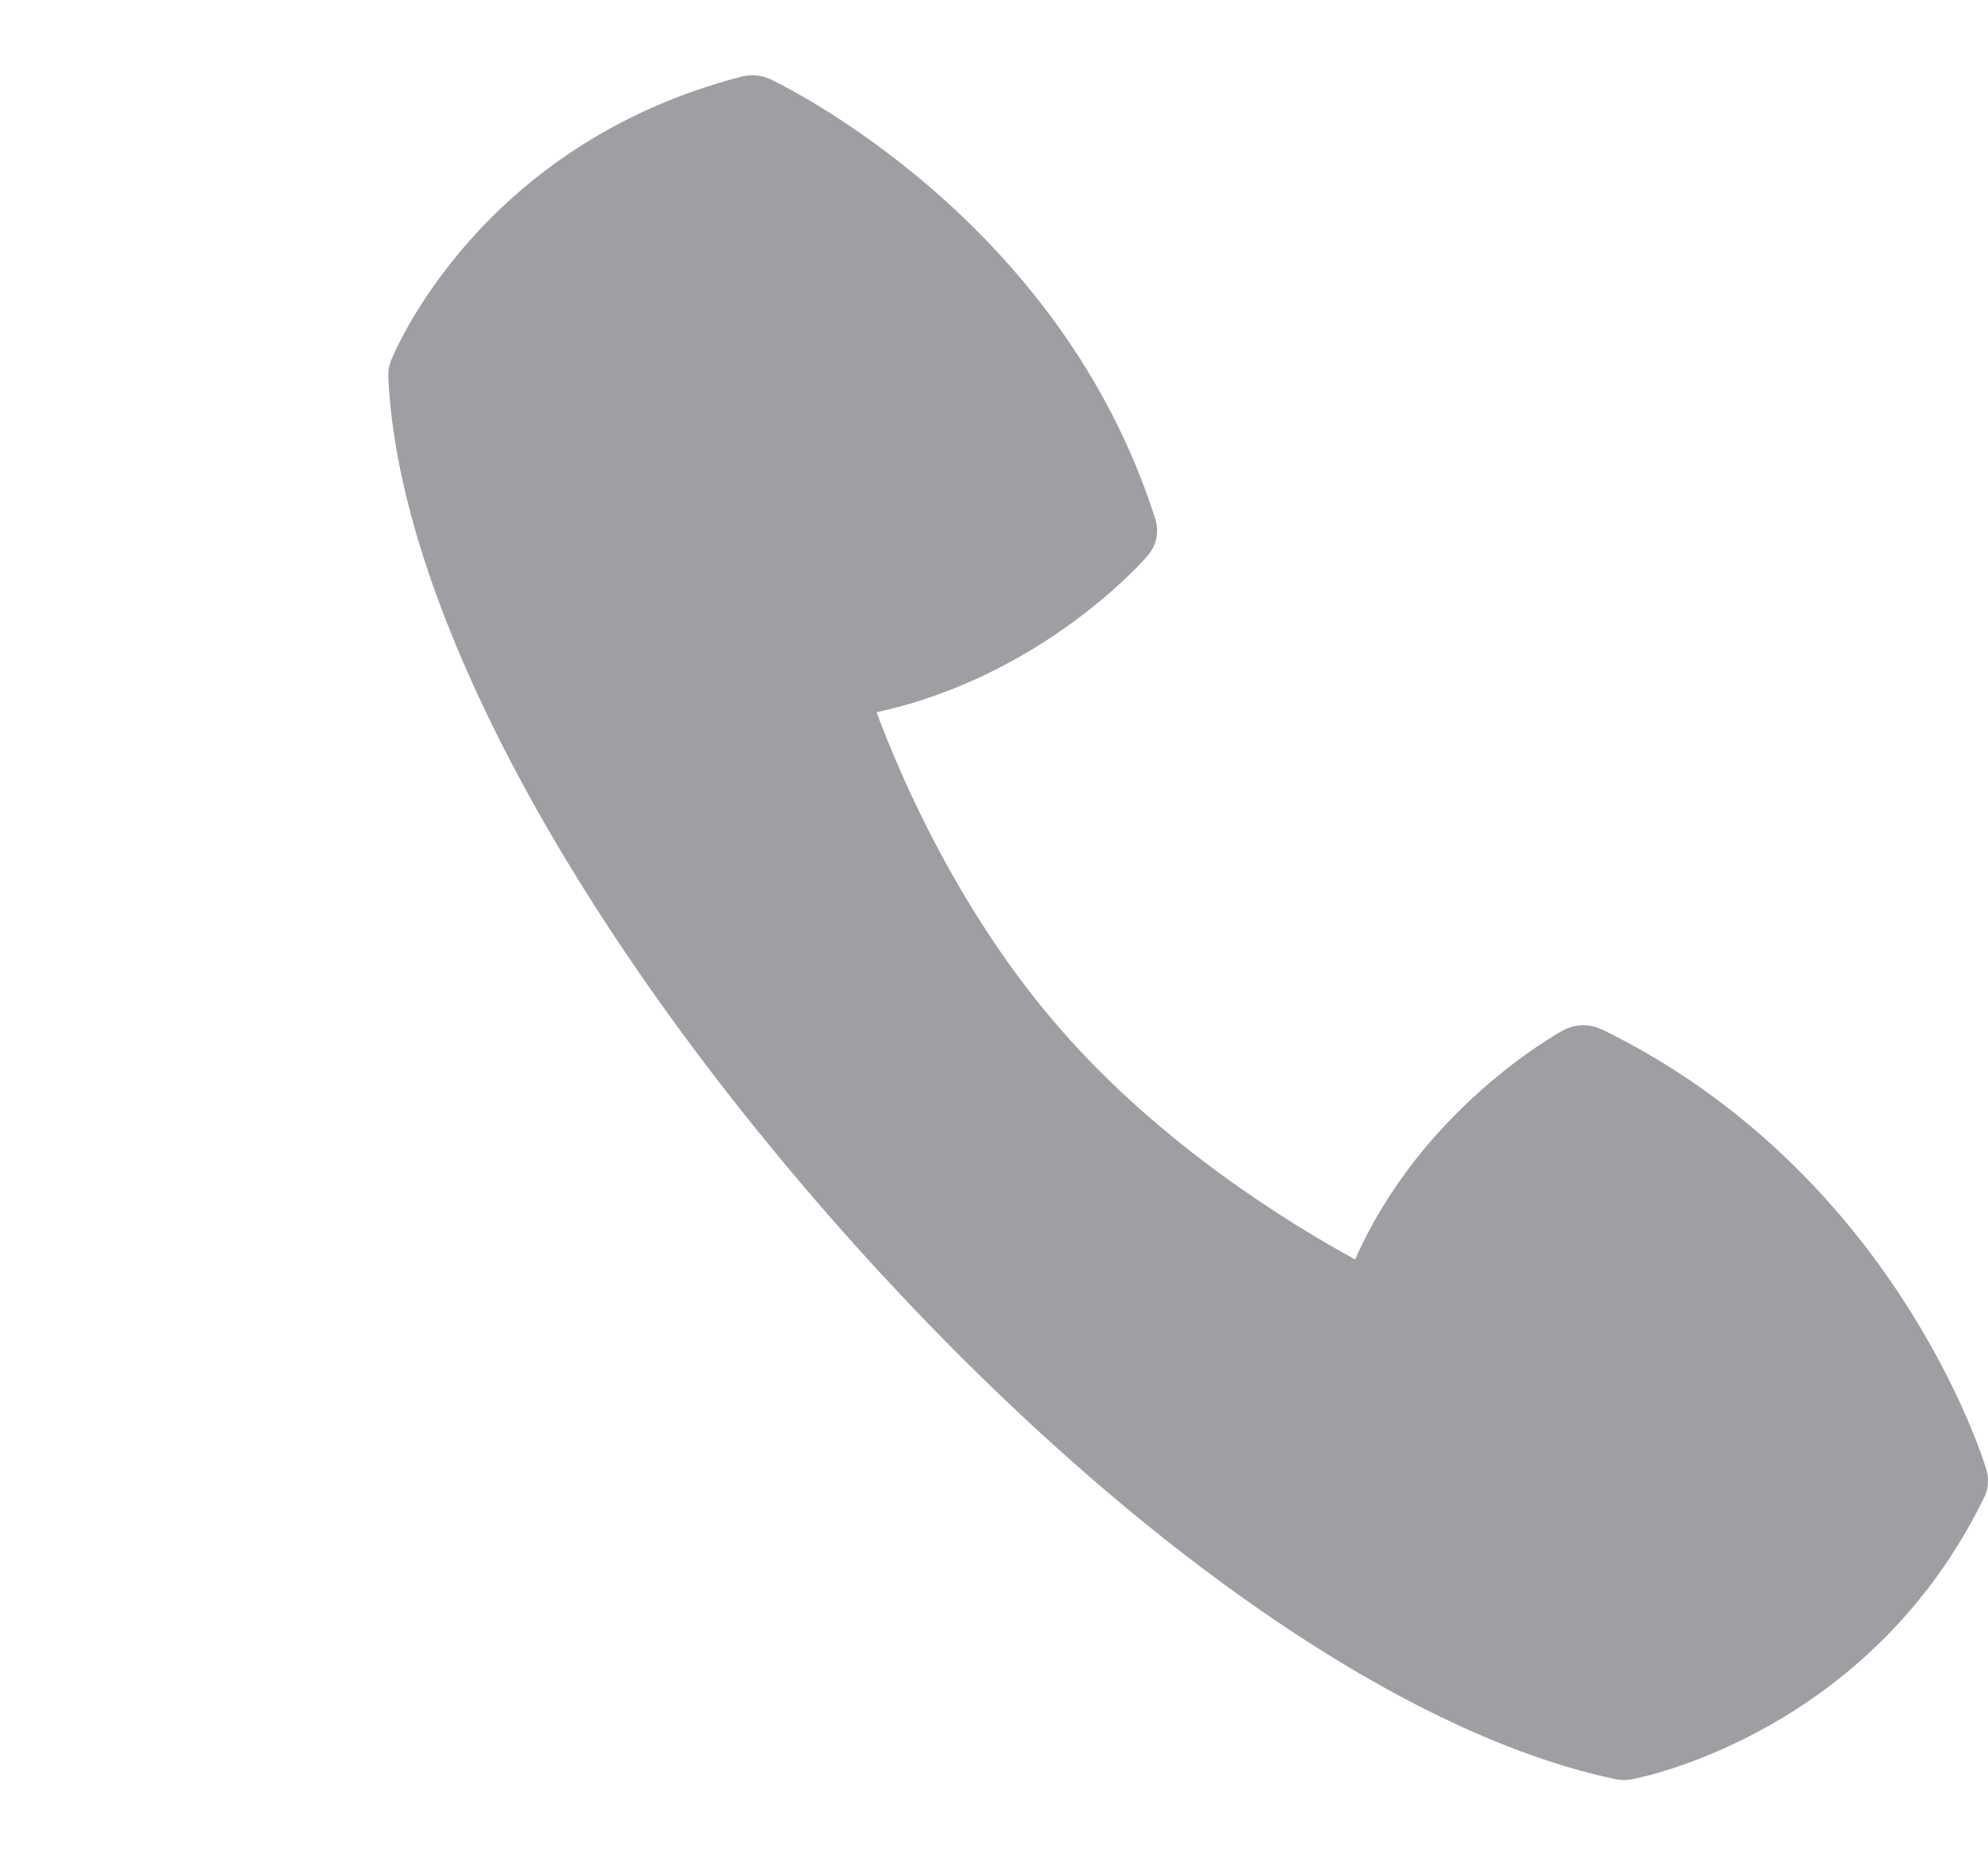 <?xml version="1.0" encoding="utf-8"?>
<!-- Generator: Adobe Illustrator 22.1.0, SVG Export Plug-In . SVG Version: 6.00 Build 0)  -->
<svg version="1.1" id="Laag_1" xmlns="http://www.w3.org/2000/svg" xmlns:xlink="http://www.w3.org/1999/xlink" x="0px" y="0px"
	 viewBox="0 0 15 14" style="enable-background:new 0 0 15 14;" xml:space="preserve">
<style type="text/css">
	.st0{fill:#9E9EA3;}
</style>
<path class="st0" d="M14.988,11.09c-0.027-0.091-0.7-2.247-2.901-3.322
	c-0.044-0.02-0.093-0.032-0.14-0.032c-0.052,0-0.106,0.014-0.152,0.039
	c-0.047,0.025-1.07,0.593-1.57,1.729C9.74,9.24,8.768,8.645,8.006,7.771
	c-0.765-0.874-1.205-1.894-1.392-2.396c1.254-0.275,2.012-1.142,2.046-1.183
	c0.066-0.076,0.088-0.179,0.057-0.275C7.999,1.649,5.902,0.641,5.813,0.598
	C5.77,0.578,5.723,0.568,5.677,0.568c-0.027,0-0.054,0.003-0.081,0.01
	C3.623,1.088,2.977,2.655,2.95,2.722C2.935,2.76,2.928,2.8,2.93,2.841
	c0.071,1.666,1.316,4.035,3.329,6.338c2.014,2.301,4.229,3.89,5.928,4.246
	c0.022,0.005,0.044,0.007,0.066,0.007c0.02,0,0.041-0.002,0.059-0.005
	c0.073-0.014,1.794-0.351,2.66-2.129C15.003,11.234,15.008,11.159,14.988,11.09"/>
</svg>
